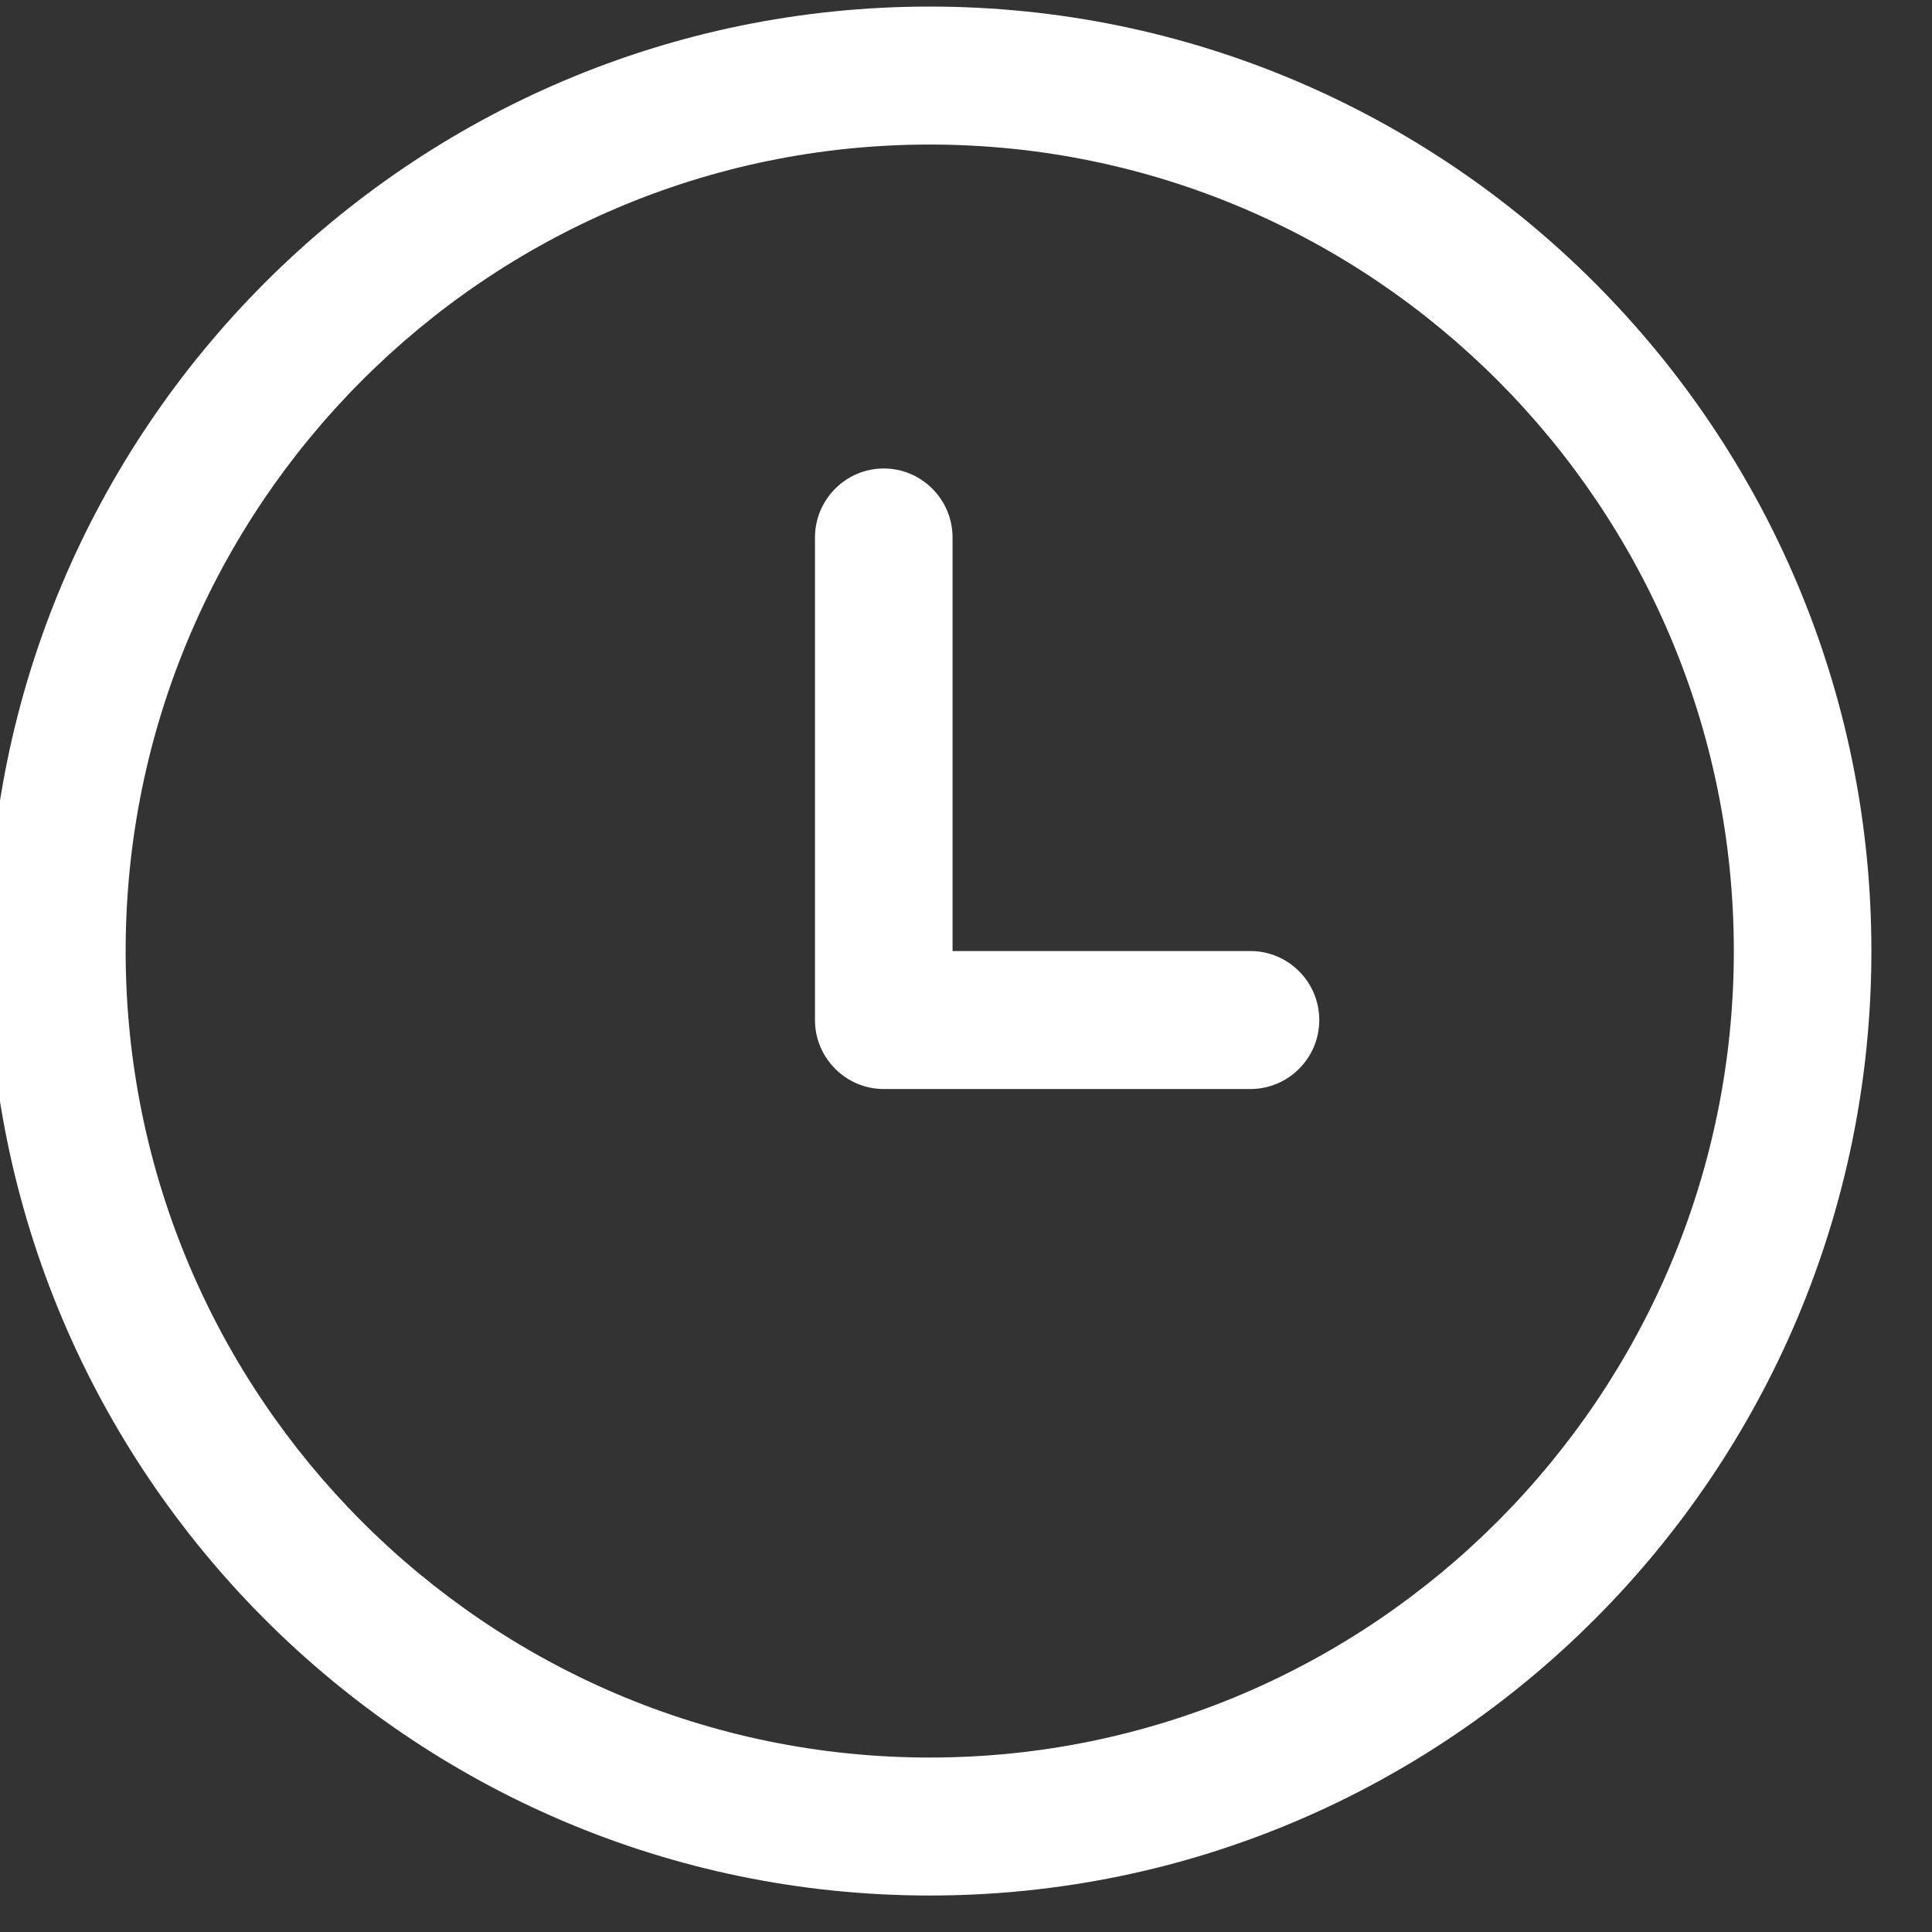 <?xml version="1.0" encoding="UTF-8" standalone="no"?>
<!DOCTYPE svg PUBLIC "-//W3C//DTD SVG 1.1//EN" "http://www.w3.org/Graphics/SVG/1.1/DTD/svg11.dtd">
<svg width="100%" height="100%" viewBox="0 0 23 23" version="1.1" xmlns="http://www.w3.org/2000/svg" xmlns:xlink="http://www.w3.org/1999/xlink" xml:space="preserve" xmlns:serif="http://www.serif.com/" style="fill-rule:evenodd;clip-rule:evenodd;stroke-linejoin:round;stroke-miterlimit:2;">
    <rect x="0" y="0" width="23" height="23" fill="#333333" stroke="none"/>
    <g transform="matrix(1,0,0,1,-1143.69,-5049.18)">
        <g transform="matrix(0.302,0,0,0.263,1023.16,3384.95)">
            <g transform="matrix(0.145,0,0,0.167,435.756,6370.92)">
                <g transform="matrix(1,0,0,1,-256,-256)">
                    <g>
                        <g>
                            <path d="M256,0C114.8,0 0,114.8 0,256C0,397.2 114.8,512 256,512C397.2,512 512,397.2 512,256C512,114.8 397.2,0 256,0ZM256,474.6C135.4,474.6 37.4,376.5 37.4,256C37.4,135.5 135.4,37.4 256,37.4C376.6,37.4 474.6,135.4 474.6,256C474.6,376.5 376.5,474.6 256,474.6Z" style="fill:white;fill-rule:nonzero;"/>
                        </g>
                    </g>
                    <g>
                        <g>
                            <path d="M343.2,256L262.2,256L262.2,143.9C262.2,133.6 253.8,125.2 243.5,125.2C233.2,125.2 224.8,133.6 224.8,143.9L224.8,274.7C224.8,285 233.2,293.4 243.5,293.4L343.2,293.4C353.5,293.4 361.9,285 361.9,274.7C361.9,264.4 353.5,256 343.2,256Z" style="fill:white;fill-rule:nonzero;"/>
                        </g>
                    </g>
                </g>
            </g>
        </g>
    </g>
</svg>
